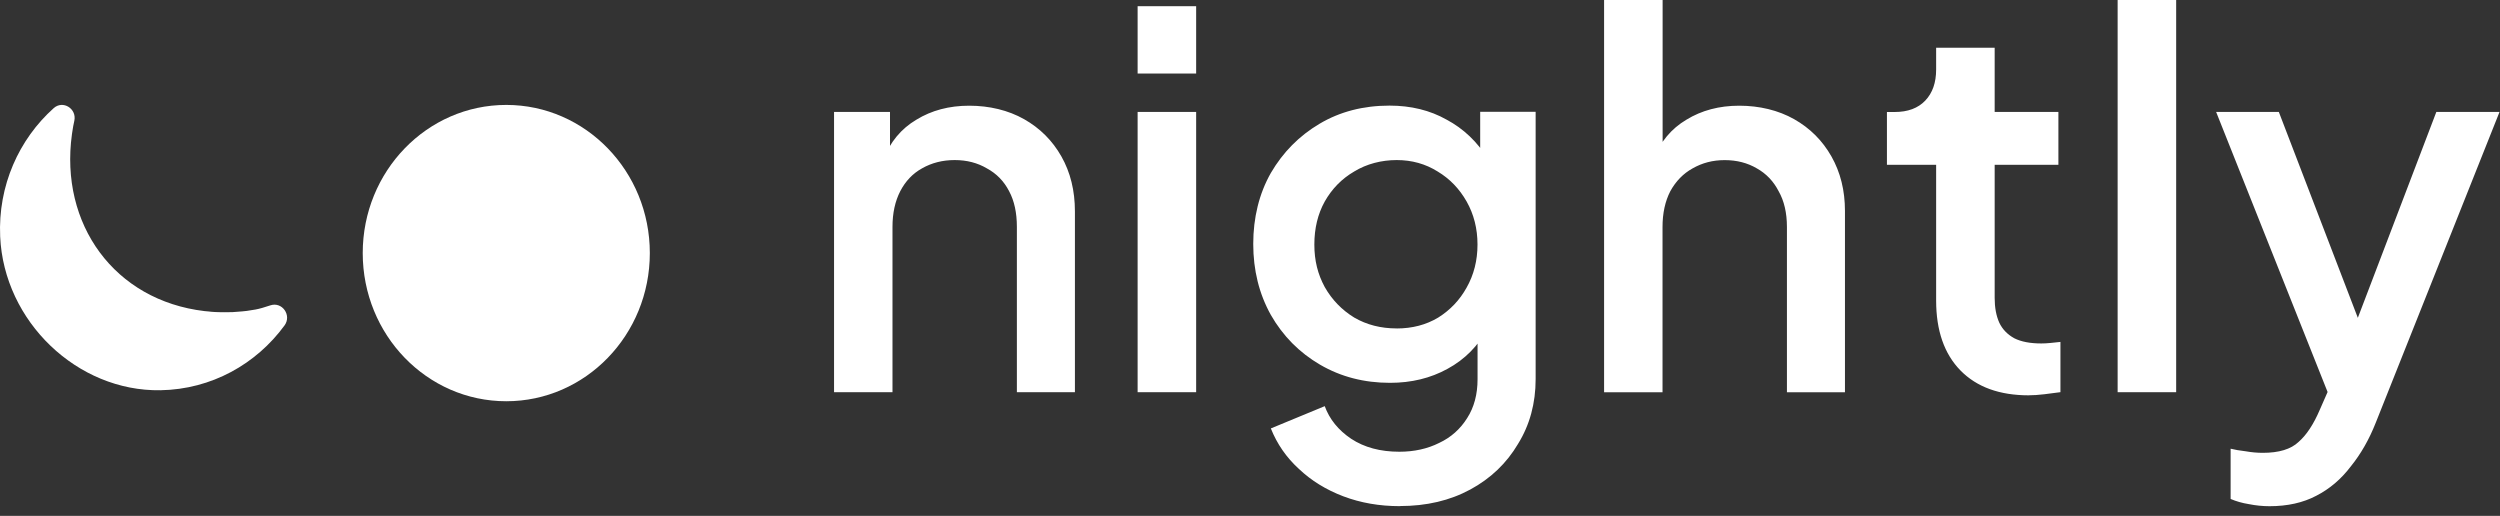 <svg xmlns="http://www.w3.org/2000/svg" width="189" height="39" viewBox="0 0 189 39" fill="none">
  <rect x="0" y="0" width="189" height="39" fill="#333333" stroke="none"/>
  <path d="M0.013 17.888C0.301 24.3 5.836 29.607 12.133 29.502C15.992 29.438 19.378 27.518 21.512 24.601C22.07 23.835 21.328 22.785 20.439 23.085C20.015 23.228 19.61 23.348 19.31 23.401C19.089 23.442 18.868 23.476 18.646 23.506C18.526 23.521 18.407 23.532 18.287 23.543C18.054 23.566 17.822 23.584 17.589 23.596C17.529 23.596 17.469 23.596 17.409 23.599C17.12 23.607 16.831 23.607 16.543 23.599C16.445 23.596 16.348 23.592 16.243 23.588C16.074 23.581 15.905 23.566 15.736 23.543C15.65 23.532 15.56 23.532 15.47 23.52C8.645 22.718 4.498 16.939 5.439 10.148C5.446 10.088 5.458 10.032 5.465 9.972C5.506 9.679 5.559 9.398 5.619 9.132C5.818 8.213 4.753 7.553 4.059 8.176C1.434 10.527 -0.16 14.033 0.013 17.888Z" fill="white"/>
  <path d="M38.274 30.334C44.268 30.334 49.127 25.319 49.127 19.133C49.127 12.947 44.268 7.932 38.274 7.932C32.28 7.932 27.422 12.947 27.422 19.133C27.422 25.319 32.28 30.334 38.274 30.334Z" fill="white"/>
  <path d="M63.054 29.648V8.46H67.284V12.611L66.774 12.064C67.295 10.732 68.132 9.727 69.279 9.049C70.427 8.344 71.758 7.991 73.273 7.991C74.788 7.991 76.224 8.332 77.424 9.011C78.624 9.69 79.565 10.631 80.244 11.831C80.923 13.031 81.264 14.415 81.264 15.982V29.651H76.876V17.156C76.876 16.087 76.681 15.184 76.288 14.453C75.898 13.695 75.335 13.121 74.604 12.727C73.899 12.311 73.089 12.101 72.174 12.101C71.259 12.101 70.438 12.311 69.707 12.727C69.001 13.117 68.454 13.695 68.06 14.453C67.67 15.21 67.472 16.11 67.472 17.156V29.651H63.047L63.054 29.648ZM86.004 29.648V8.46H90.429V29.648H86.004ZM86.004 5.561V0.469H90.429V5.561H86.004ZM105.827 38.265C104.285 38.265 102.864 38.017 101.559 37.523C100.254 37.028 99.129 36.334 98.192 35.445C97.25 34.583 96.545 33.566 96.076 32.389L100.149 30.705C100.513 31.699 101.18 32.52 102.148 33.172C103.142 33.825 104.353 34.151 105.789 34.151C106.91 34.151 107.915 33.93 108.804 33.484C109.693 33.068 110.398 32.438 110.919 31.605C111.44 30.795 111.703 29.816 111.703 28.669V23.891L112.487 24.791C111.755 26.149 110.735 27.18 109.43 27.885C108.152 28.59 106.7 28.942 105.084 28.942C103.127 28.942 101.364 28.485 99.796 27.57C98.229 26.655 96.988 25.402 96.076 23.809C95.188 22.215 94.745 20.426 94.745 18.442C94.745 16.459 95.188 14.644 96.076 13.076C96.992 11.509 98.218 10.268 99.759 9.356C101.3 8.441 103.063 7.984 105.047 7.984C106.667 7.984 108.103 8.336 109.355 9.041C110.634 9.72 111.68 10.714 112.49 12.019L111.902 13.114V8.453H116.094V28.661C116.094 30.488 115.652 32.123 114.763 33.559C113.9 35.021 112.7 36.169 111.159 37.005C109.618 37.841 107.844 38.258 105.834 38.258L105.827 38.265ZM105.59 24.832C106.764 24.832 107.81 24.559 108.725 24.011C109.64 23.438 110.357 22.68 110.878 21.739C111.425 20.771 111.699 19.688 111.699 18.488C111.699 17.288 111.425 16.204 110.878 15.236C110.33 14.269 109.599 13.511 108.684 12.964C107.769 12.39 106.738 12.101 105.59 12.101C104.443 12.101 103.318 12.39 102.38 12.964C101.439 13.511 100.697 14.269 100.149 15.236C99.628 16.177 99.365 17.261 99.365 18.488C99.365 19.714 99.628 20.734 100.149 21.698C100.697 22.665 101.443 23.434 102.38 24.008C103.322 24.555 104.39 24.829 105.59 24.829V24.832ZM121.269 29.651V0H125.694V12.611L124.989 12.064C125.51 10.732 126.347 9.727 127.494 9.049C128.642 8.344 129.977 7.991 131.488 7.991C132.999 7.991 134.439 8.332 135.639 9.011C136.839 9.69 137.78 10.631 138.459 11.831C139.138 13.031 139.479 14.404 139.479 15.945V29.655H135.092V17.16C135.092 16.091 134.882 15.188 134.465 14.456C134.075 13.699 133.524 13.125 132.819 12.731C132.114 12.315 131.304 12.105 130.389 12.105C129.474 12.105 128.69 12.315 127.959 12.731C127.254 13.121 126.692 13.699 126.275 14.456C125.885 15.214 125.687 16.114 125.687 17.16V29.655H121.262L121.269 29.651ZM153.384 29.887C151.164 29.887 149.443 29.261 148.213 28.009C146.987 26.756 146.372 24.994 146.372 22.721V12.461H142.652V8.467H143.24C144.234 8.467 145.003 8.179 145.55 7.605C146.098 7.031 146.372 6.247 146.372 5.254V3.607H150.797V8.464H155.615V12.457H150.797V22.523C150.797 23.254 150.913 23.88 151.149 24.401C151.385 24.896 151.764 25.29 152.285 25.575C152.807 25.837 153.485 25.965 154.322 25.965C154.532 25.965 154.764 25.954 155.027 25.927C155.289 25.901 155.537 25.875 155.769 25.849V29.648C155.405 29.7 155 29.753 154.554 29.805C154.112 29.858 153.718 29.884 153.38 29.884L153.384 29.887ZM160.093 29.651V0H164.518V29.648H160.093V29.651ZM171.575 38.269C171.054 38.269 170.529 38.216 170.008 38.111C169.513 38.032 169.055 37.901 168.635 37.721V33.922C168.95 34.001 169.325 34.065 169.772 34.117C170.214 34.196 170.649 34.234 171.065 34.234C172.292 34.234 173.192 33.96 173.769 33.413C174.369 32.891 174.905 32.081 175.374 30.983L176.784 27.773L176.705 31.492L167.54 8.464H172.28L179.057 26.126H177.452L184.187 8.464H188.964L179.604 31.965C179.109 33.218 178.483 34.316 177.725 35.254C176.994 36.221 176.12 36.964 175.1 37.485C174.11 38.006 172.933 38.269 171.575 38.269Z" fill="white"/>
</svg>